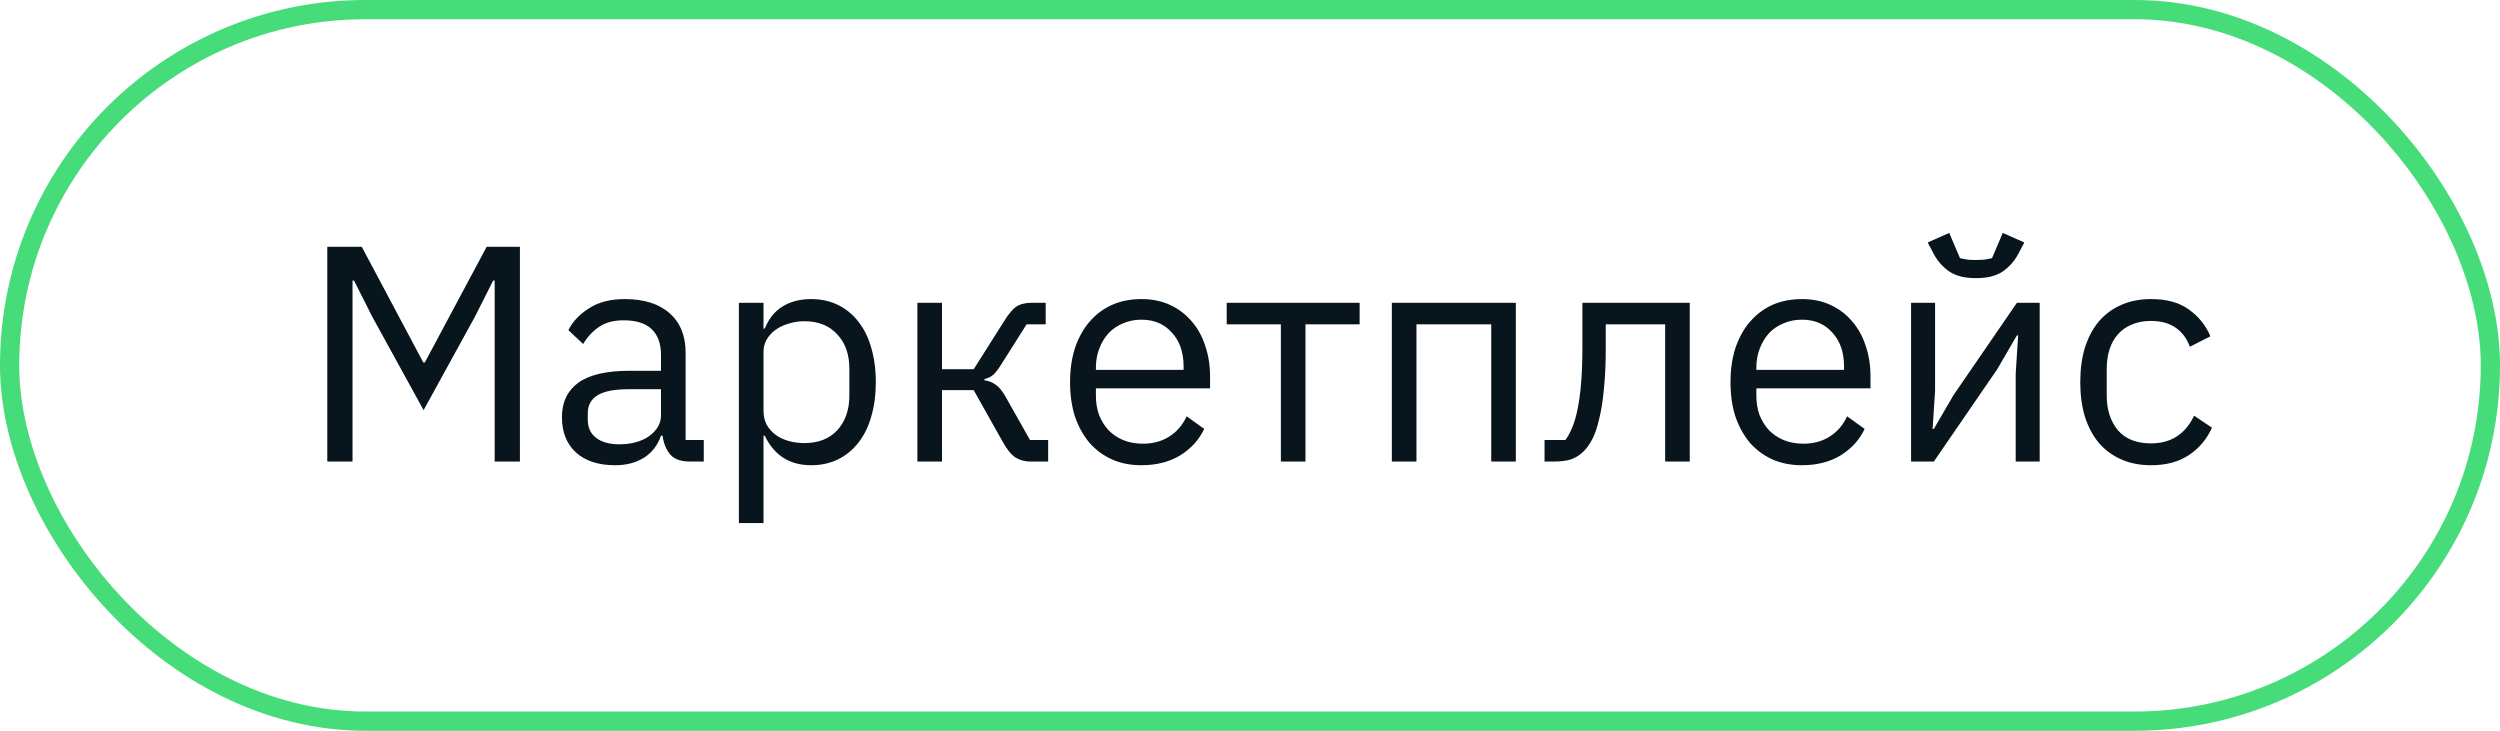 <?xml version="1.0" encoding="UTF-8"?> <svg xmlns="http://www.w3.org/2000/svg" width="130" height="38" viewBox="0 0 130 38" fill="none"> <rect x="0.5" y="0.5" width="129" height="37" rx="18.5" stroke="#45DC79"></rect> <path d="M25.723 14.592H25.643L24.699 16.464L22.027 21.328L19.355 16.464L18.411 14.592H18.331V24H17.019V12.832H18.811L22.011 18.848H22.091L25.307 12.832H27.035V24H25.723V14.592ZM35.876 24C35.396 24 35.049 23.872 34.836 23.616C34.633 23.36 34.505 23.04 34.452 22.656H34.372C34.19 23.168 33.892 23.552 33.476 23.808C33.06 24.064 32.564 24.192 31.988 24.192C31.113 24.192 30.43 23.968 29.94 23.52C29.46 23.072 29.22 22.464 29.22 21.696C29.22 20.917 29.502 20.32 30.068 19.904C30.644 19.488 31.534 19.28 32.74 19.28H34.372V18.464C34.372 17.877 34.212 17.429 33.892 17.12C33.572 16.811 33.081 16.656 32.42 16.656C31.918 16.656 31.497 16.768 31.156 16.992C30.825 17.216 30.548 17.515 30.324 17.888L29.556 17.168C29.78 16.72 30.137 16.341 30.628 16.032C31.118 15.712 31.737 15.552 32.484 15.552C33.486 15.552 34.265 15.797 34.82 16.288C35.374 16.779 35.652 17.461 35.652 18.336V22.88H36.596V24H35.876ZM32.196 23.104C32.516 23.104 32.809 23.067 33.076 22.992C33.342 22.917 33.572 22.811 33.764 22.672C33.956 22.533 34.105 22.373 34.212 22.192C34.318 22.011 34.372 21.813 34.372 21.6V20.24H32.676C31.94 20.24 31.401 20.347 31.06 20.56C30.729 20.773 30.564 21.083 30.564 21.488V21.824C30.564 22.229 30.708 22.544 30.996 22.768C31.294 22.992 31.694 23.104 32.196 23.104ZM38.422 15.744H39.703V17.088H39.767C39.98 16.565 40.289 16.181 40.694 15.936C41.111 15.68 41.606 15.552 42.182 15.552C42.694 15.552 43.158 15.653 43.575 15.856C43.99 16.059 44.343 16.347 44.63 16.72C44.929 17.093 45.153 17.547 45.303 18.08C45.462 18.613 45.542 19.211 45.542 19.872C45.542 20.533 45.462 21.131 45.303 21.664C45.153 22.197 44.929 22.651 44.63 23.024C44.343 23.397 43.99 23.685 43.575 23.888C43.158 24.091 42.694 24.192 42.182 24.192C41.062 24.192 40.257 23.68 39.767 22.656H39.703V27.2H38.422V15.744ZM41.831 23.04C42.556 23.04 43.127 22.816 43.542 22.368C43.959 21.909 44.166 21.312 44.166 20.576V19.168C44.166 18.432 43.959 17.84 43.542 17.392C43.127 16.933 42.556 16.704 41.831 16.704C41.542 16.704 41.265 16.747 40.998 16.832C40.742 16.907 40.519 17.013 40.327 17.152C40.135 17.291 39.98 17.461 39.862 17.664C39.756 17.856 39.703 18.064 39.703 18.288V21.36C39.703 21.627 39.756 21.867 39.862 22.08C39.98 22.283 40.135 22.459 40.327 22.608C40.519 22.747 40.742 22.853 40.998 22.928C41.265 23.003 41.542 23.04 41.831 23.04ZM47.704 15.744H48.984V19.2H50.632L52.232 16.672C52.349 16.48 52.461 16.325 52.568 16.208C52.674 16.08 52.781 15.984 52.888 15.92C52.994 15.856 53.106 15.813 53.224 15.792C53.341 15.76 53.474 15.744 53.624 15.744H54.376V16.864H53.384L52.088 18.912C52.002 19.051 51.928 19.163 51.864 19.248C51.8 19.333 51.736 19.408 51.672 19.472C51.608 19.525 51.538 19.573 51.464 19.616C51.389 19.648 51.298 19.68 51.192 19.712V19.776C51.416 19.808 51.608 19.883 51.768 20C51.938 20.107 52.114 20.32 52.296 20.64L53.56 22.88H54.504V24H53.576C53.298 24 53.042 23.931 52.808 23.792C52.584 23.643 52.365 23.376 52.152 22.992L50.632 20.288H48.984V24H47.704V15.744ZM59.355 24.192C58.789 24.192 58.277 24.091 57.819 23.888C57.371 23.685 56.981 23.397 56.651 23.024C56.331 22.64 56.08 22.187 55.899 21.664C55.728 21.131 55.643 20.533 55.643 19.872C55.643 19.221 55.728 18.629 55.899 18.096C56.08 17.563 56.331 17.109 56.651 16.736C56.981 16.352 57.371 16.059 57.819 15.856C58.277 15.653 58.789 15.552 59.355 15.552C59.909 15.552 60.405 15.653 60.843 15.856C61.28 16.059 61.653 16.341 61.963 16.704C62.272 17.056 62.507 17.477 62.667 17.968C62.837 18.459 62.923 18.997 62.923 19.584V20.192H56.987V20.576C56.987 20.928 57.04 21.259 57.147 21.568C57.264 21.867 57.424 22.128 57.627 22.352C57.84 22.576 58.096 22.752 58.395 22.88C58.704 23.008 59.051 23.072 59.435 23.072C59.957 23.072 60.411 22.949 60.795 22.704C61.189 22.459 61.493 22.107 61.707 21.648L62.619 22.304C62.352 22.869 61.936 23.328 61.371 23.68C60.805 24.021 60.133 24.192 59.355 24.192ZM59.355 16.624C59.003 16.624 58.683 16.688 58.395 16.816C58.107 16.933 57.856 17.104 57.643 17.328C57.44 17.552 57.28 17.819 57.163 18.128C57.045 18.427 56.987 18.757 56.987 19.12V19.232H61.547V19.056C61.547 18.32 61.344 17.733 60.939 17.296C60.544 16.848 60.016 16.624 59.355 16.624ZM66.605 16.864H63.789V15.744H70.701V16.864H67.885V24H66.605V16.864ZM72.376 15.744H78.824V24H77.544V16.864H73.656V24H72.376V15.744ZM80.316 22.88H81.403C81.542 22.688 81.665 22.459 81.772 22.192C81.878 21.925 81.969 21.605 82.043 21.232C82.118 20.859 82.177 20.416 82.219 19.904C82.262 19.392 82.284 18.789 82.284 18.096V15.744H87.868V24H86.588V16.864H83.499V18.128C83.499 18.928 83.468 19.627 83.403 20.224C83.35 20.821 83.27 21.333 83.163 21.76C83.067 22.187 82.95 22.539 82.811 22.816C82.673 23.083 82.523 23.296 82.364 23.456C82.161 23.659 81.937 23.803 81.692 23.888C81.446 23.963 81.153 24 80.811 24H80.316V22.88ZM93.698 24.192C93.133 24.192 92.621 24.091 92.162 23.888C91.714 23.685 91.325 23.397 90.994 23.024C90.674 22.64 90.424 22.187 90.242 21.664C90.072 21.131 89.986 20.533 89.986 19.872C89.986 19.221 90.072 18.629 90.242 18.096C90.424 17.563 90.674 17.109 90.994 16.736C91.325 16.352 91.714 16.059 92.162 15.856C92.621 15.653 93.133 15.552 93.698 15.552C94.253 15.552 94.749 15.653 95.186 15.856C95.624 16.059 95.997 16.341 96.306 16.704C96.616 17.056 96.85 17.477 97.01 17.968C97.181 18.459 97.266 18.997 97.266 19.584V20.192H91.33V20.576C91.33 20.928 91.384 21.259 91.49 21.568C91.608 21.867 91.768 22.128 91.97 22.352C92.184 22.576 92.44 22.752 92.738 22.88C93.048 23.008 93.394 23.072 93.778 23.072C94.301 23.072 94.754 22.949 95.138 22.704C95.533 22.459 95.837 22.107 96.05 21.648L96.962 22.304C96.696 22.869 96.28 23.328 95.714 23.68C95.149 24.021 94.477 24.192 93.698 24.192ZM93.698 16.624C93.346 16.624 93.026 16.688 92.738 16.816C92.45 16.933 92.2 17.104 91.986 17.328C91.784 17.552 91.624 17.819 91.506 18.128C91.389 18.427 91.33 18.757 91.33 19.12V19.232H95.89V19.056C95.89 18.32 95.688 17.733 95.282 17.296C94.888 16.848 94.36 16.624 93.698 16.624ZM99.376 15.744H100.624V20.32L100.496 22.304H100.56L101.584 20.544L104.88 15.744H106.064V24H104.816V19.424L104.944 17.44H104.88L103.856 19.2L100.56 24H99.376V15.744ZM102.752 14.464C102.176 14.464 101.717 14.352 101.376 14.128C101.034 13.893 100.762 13.589 100.56 13.216L100.24 12.608L101.36 12.112L101.92 13.424C102.048 13.456 102.186 13.483 102.336 13.504C102.485 13.515 102.624 13.52 102.752 13.52C102.88 13.52 103.018 13.515 103.168 13.504C103.317 13.483 103.456 13.456 103.584 13.424L104.144 12.112L105.264 12.608L104.944 13.216C104.741 13.589 104.469 13.893 104.128 14.128C103.786 14.352 103.328 14.464 102.752 14.464ZM111.854 24.192C111.278 24.192 110.761 24.091 110.302 23.888C109.843 23.685 109.454 23.397 109.134 23.024C108.825 22.651 108.585 22.197 108.414 21.664C108.254 21.131 108.174 20.533 108.174 19.872C108.174 19.211 108.254 18.613 108.414 18.08C108.585 17.547 108.825 17.093 109.134 16.72C109.454 16.347 109.843 16.059 110.302 15.856C110.761 15.653 111.278 15.552 111.854 15.552C112.675 15.552 113.331 15.733 113.822 16.096C114.323 16.448 114.697 16.912 114.942 17.488L113.87 18.032C113.721 17.605 113.475 17.275 113.134 17.04C112.793 16.805 112.366 16.688 111.854 16.688C111.47 16.688 111.134 16.752 110.846 16.88C110.558 16.997 110.318 17.168 110.126 17.392C109.934 17.605 109.79 17.867 109.694 18.176C109.598 18.475 109.55 18.805 109.55 19.168V20.576C109.55 21.301 109.742 21.899 110.126 22.368C110.521 22.827 111.097 23.056 111.854 23.056C112.889 23.056 113.635 22.576 114.094 21.616L115.022 22.24C114.755 22.837 114.355 23.312 113.822 23.664C113.299 24.016 112.643 24.192 111.854 24.192Z" fill="#08151D"></path> </svg> 